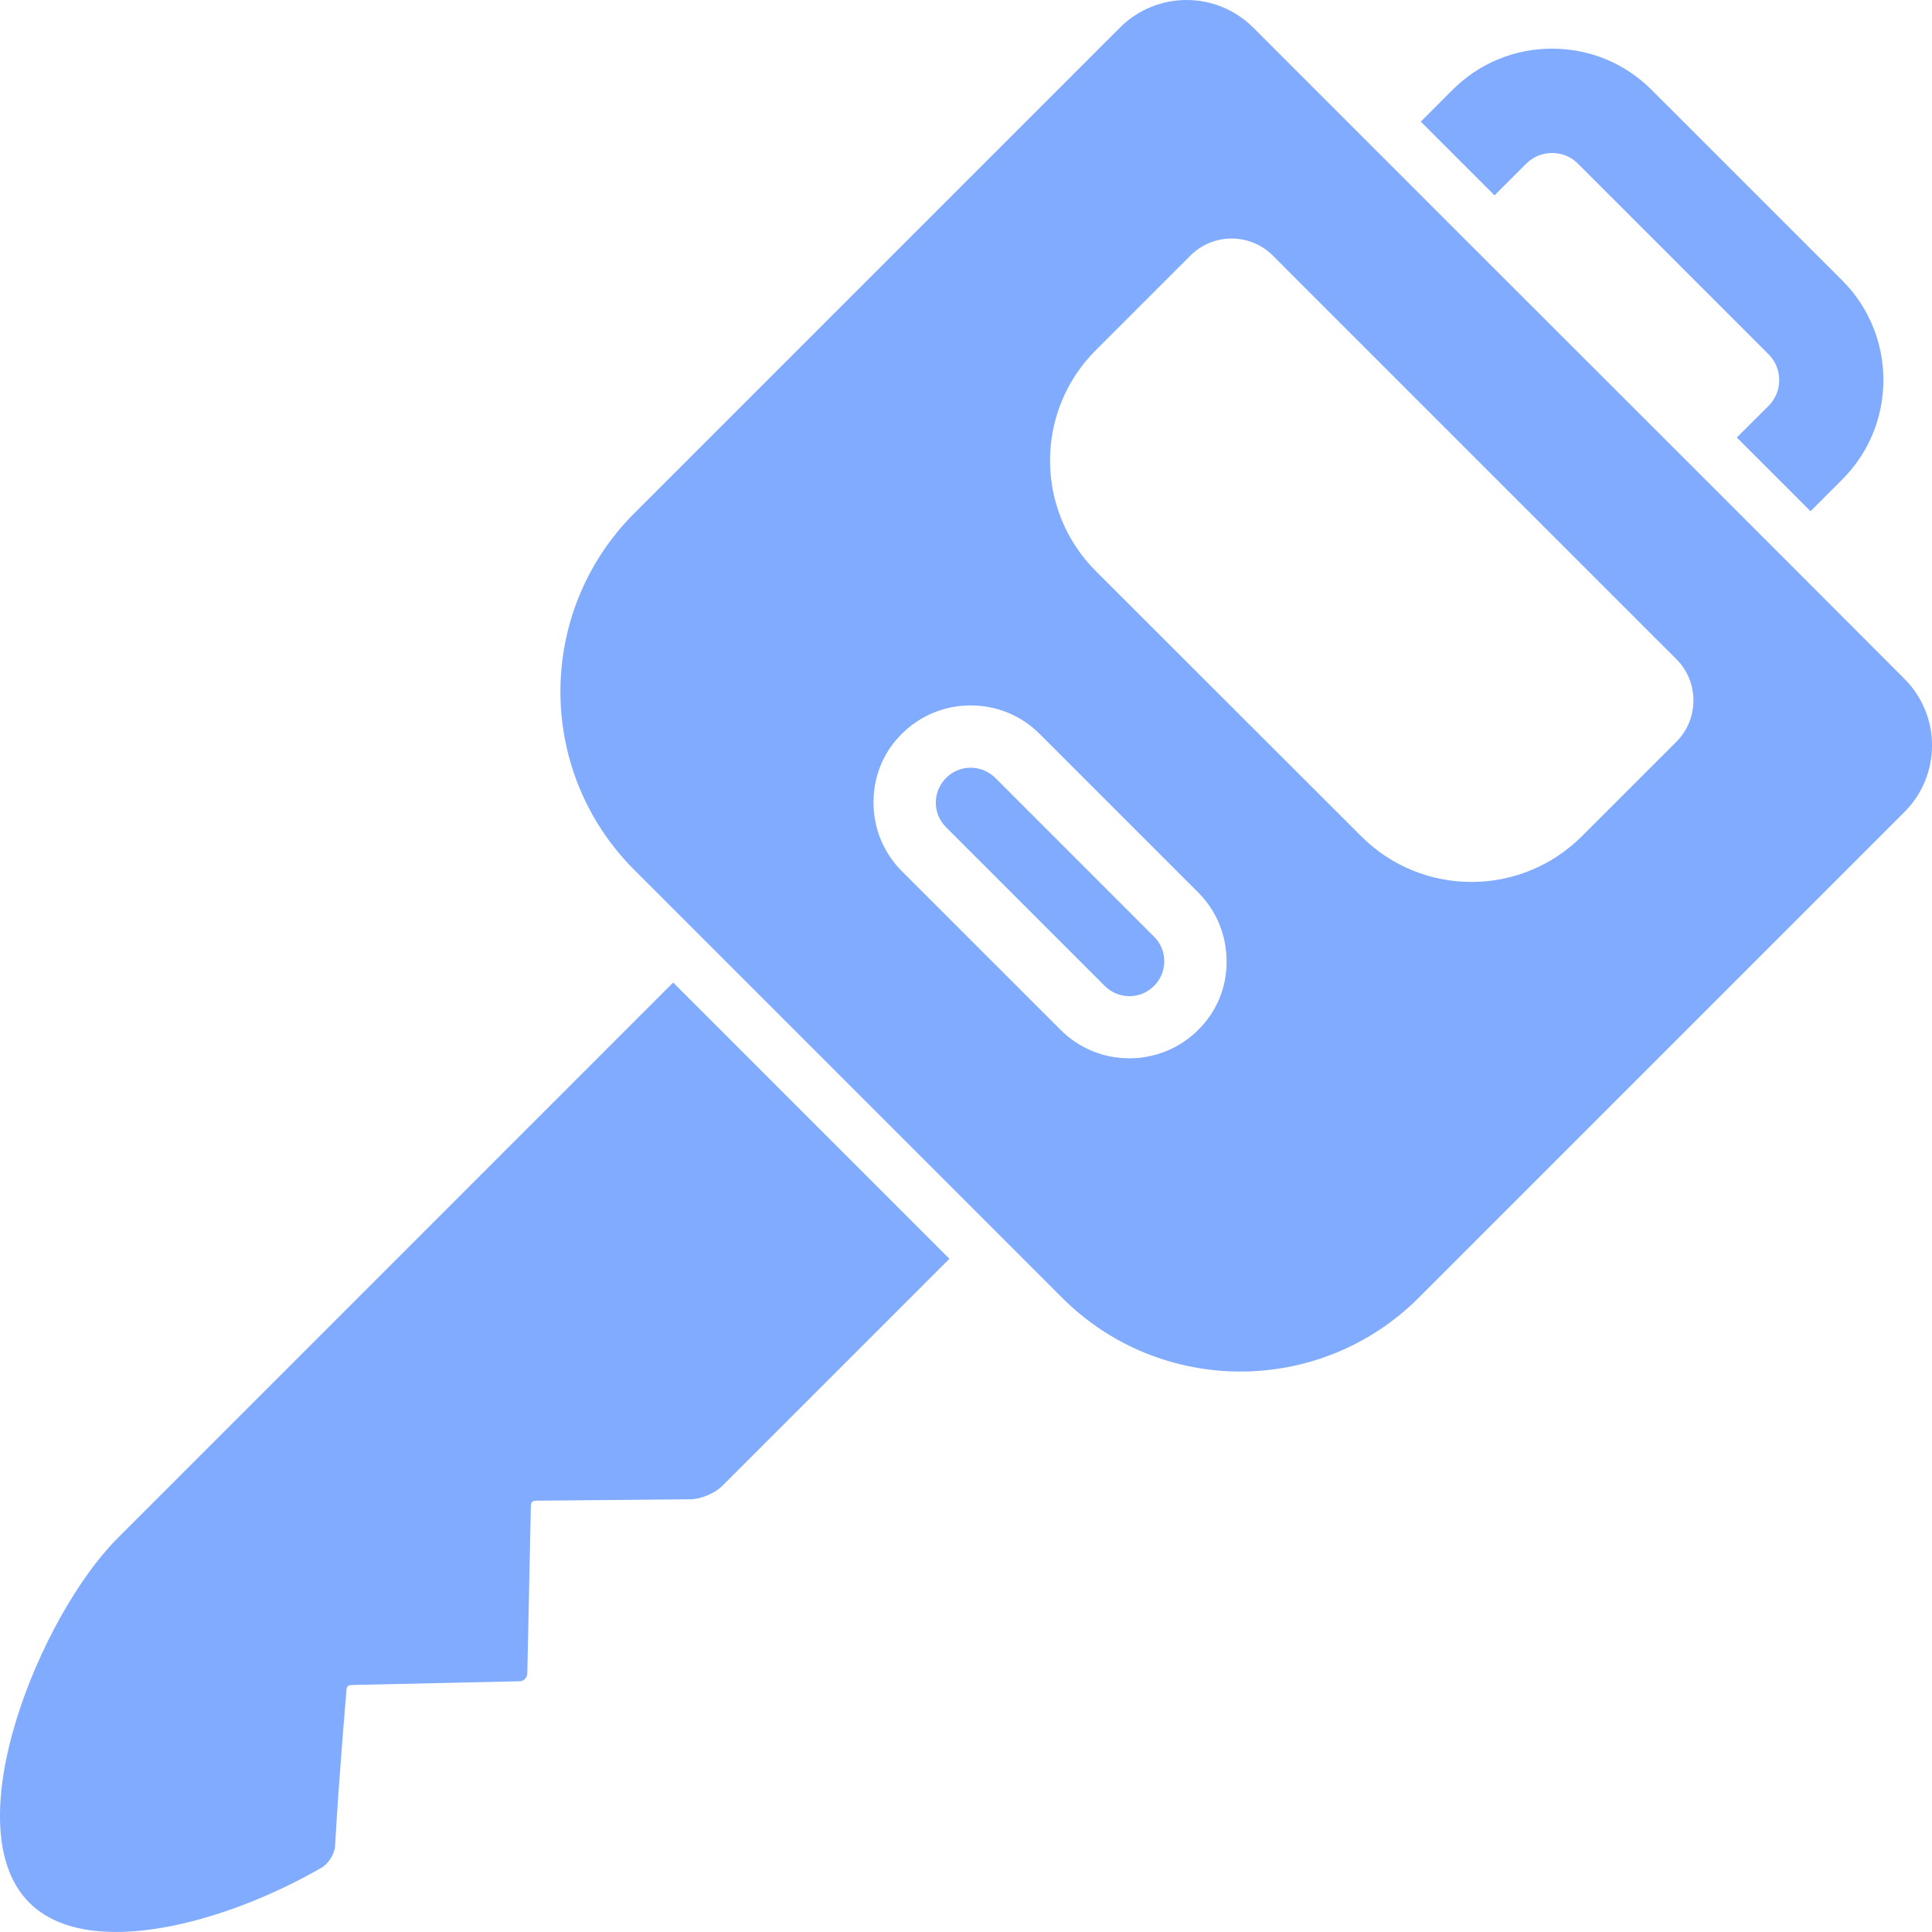 <svg width="32" height="32" viewBox="0 0 32 32" fill="none" xmlns="http://www.w3.org/2000/svg">
<path d="M28.767 7.246L29.988 8.467L30.514 7.941C31.422 7.034 31.422 5.554 30.514 4.646L27.356 1.489C26.916 1.048 26.331 0.806 25.707 0.806C25.084 0.806 24.499 1.048 24.058 1.489L23.533 2.015L24.754 3.236L25.28 2.71C25.394 2.596 25.544 2.534 25.707 2.534C25.871 2.534 26.021 2.596 26.135 2.71L29.293 5.868C29.528 6.103 29.528 6.488 29.293 6.723L28.767 7.246Z" fill="#80ABFF"/>
<path d="M1.945 25.48C0.681 26.743 -0.778 30.25 0.485 31.514C1.455 32.484 3.744 31.85 5.328 30.933C5.442 30.867 5.544 30.704 5.55 30.574C5.606 29.542 5.739 27.991 5.739 27.991C5.739 27.938 5.769 27.909 5.821 27.909L8.603 27.847C8.675 27.847 8.731 27.788 8.734 27.716L8.793 24.938C8.793 24.885 8.822 24.856 8.874 24.856C8.874 24.856 10.693 24.84 11.434 24.833C11.607 24.833 11.842 24.732 11.963 24.611C12.545 24.03 14.19 22.384 15.725 20.849L11.15 16.274L1.945 25.48Z" fill="#80ABFF"/>
<path d="M29.378 9.075L28.156 7.853L24.143 3.843L22.922 2.622L20.757 0.457C20.453 0.153 20.052 0 19.653 0C19.255 0 18.853 0.153 18.55 0.457L10.507 8.5C8.874 10.133 8.874 12.777 10.507 14.41L11.761 15.664L16.336 20.239L17.59 21.493C18.406 22.309 19.474 22.717 20.545 22.717C21.613 22.717 22.684 22.309 23.5 21.493L31.543 13.45C32.153 12.839 32.153 11.853 31.543 11.243L29.378 9.075ZM19.846 17.058C19.627 17.277 19.356 17.424 19.062 17.489C18.948 17.516 18.827 17.529 18.706 17.529C18.275 17.529 17.87 17.362 17.567 17.058L14.938 14.43C14.634 14.126 14.468 13.721 14.468 13.29C14.468 13.166 14.481 13.045 14.507 12.931C14.572 12.637 14.719 12.369 14.938 12.154C15.242 11.85 15.647 11.684 16.078 11.684C16.509 11.684 16.914 11.85 17.217 12.154L17.325 12.261L19.729 14.665L19.846 14.782C20.15 15.086 20.316 15.491 20.316 15.922C20.32 16.35 20.153 16.755 19.846 17.058ZM27.768 12.284L26.204 13.848C25.192 14.861 23.552 14.861 22.543 13.848L18.151 9.46C17.139 8.448 17.139 6.808 18.151 5.799L19.715 4.235C20.094 3.856 20.705 3.856 21.084 4.235L21.446 4.598L27.402 10.554L27.765 10.916C28.143 11.292 28.143 11.906 27.768 12.284Z" fill="#80ABFF"/>
<path d="M16.486 12.885C16.378 12.778 16.231 12.716 16.078 12.716C15.924 12.716 15.781 12.774 15.67 12.885C15.562 12.993 15.5 13.14 15.5 13.294C15.5 13.447 15.559 13.591 15.67 13.702L18.298 16.33C18.406 16.438 18.553 16.5 18.706 16.5C18.86 16.5 19.003 16.441 19.114 16.33C19.222 16.223 19.284 16.076 19.284 15.922C19.284 15.769 19.226 15.625 19.114 15.514L16.486 12.885Z" fill="#80ABFF"/>
</svg>
